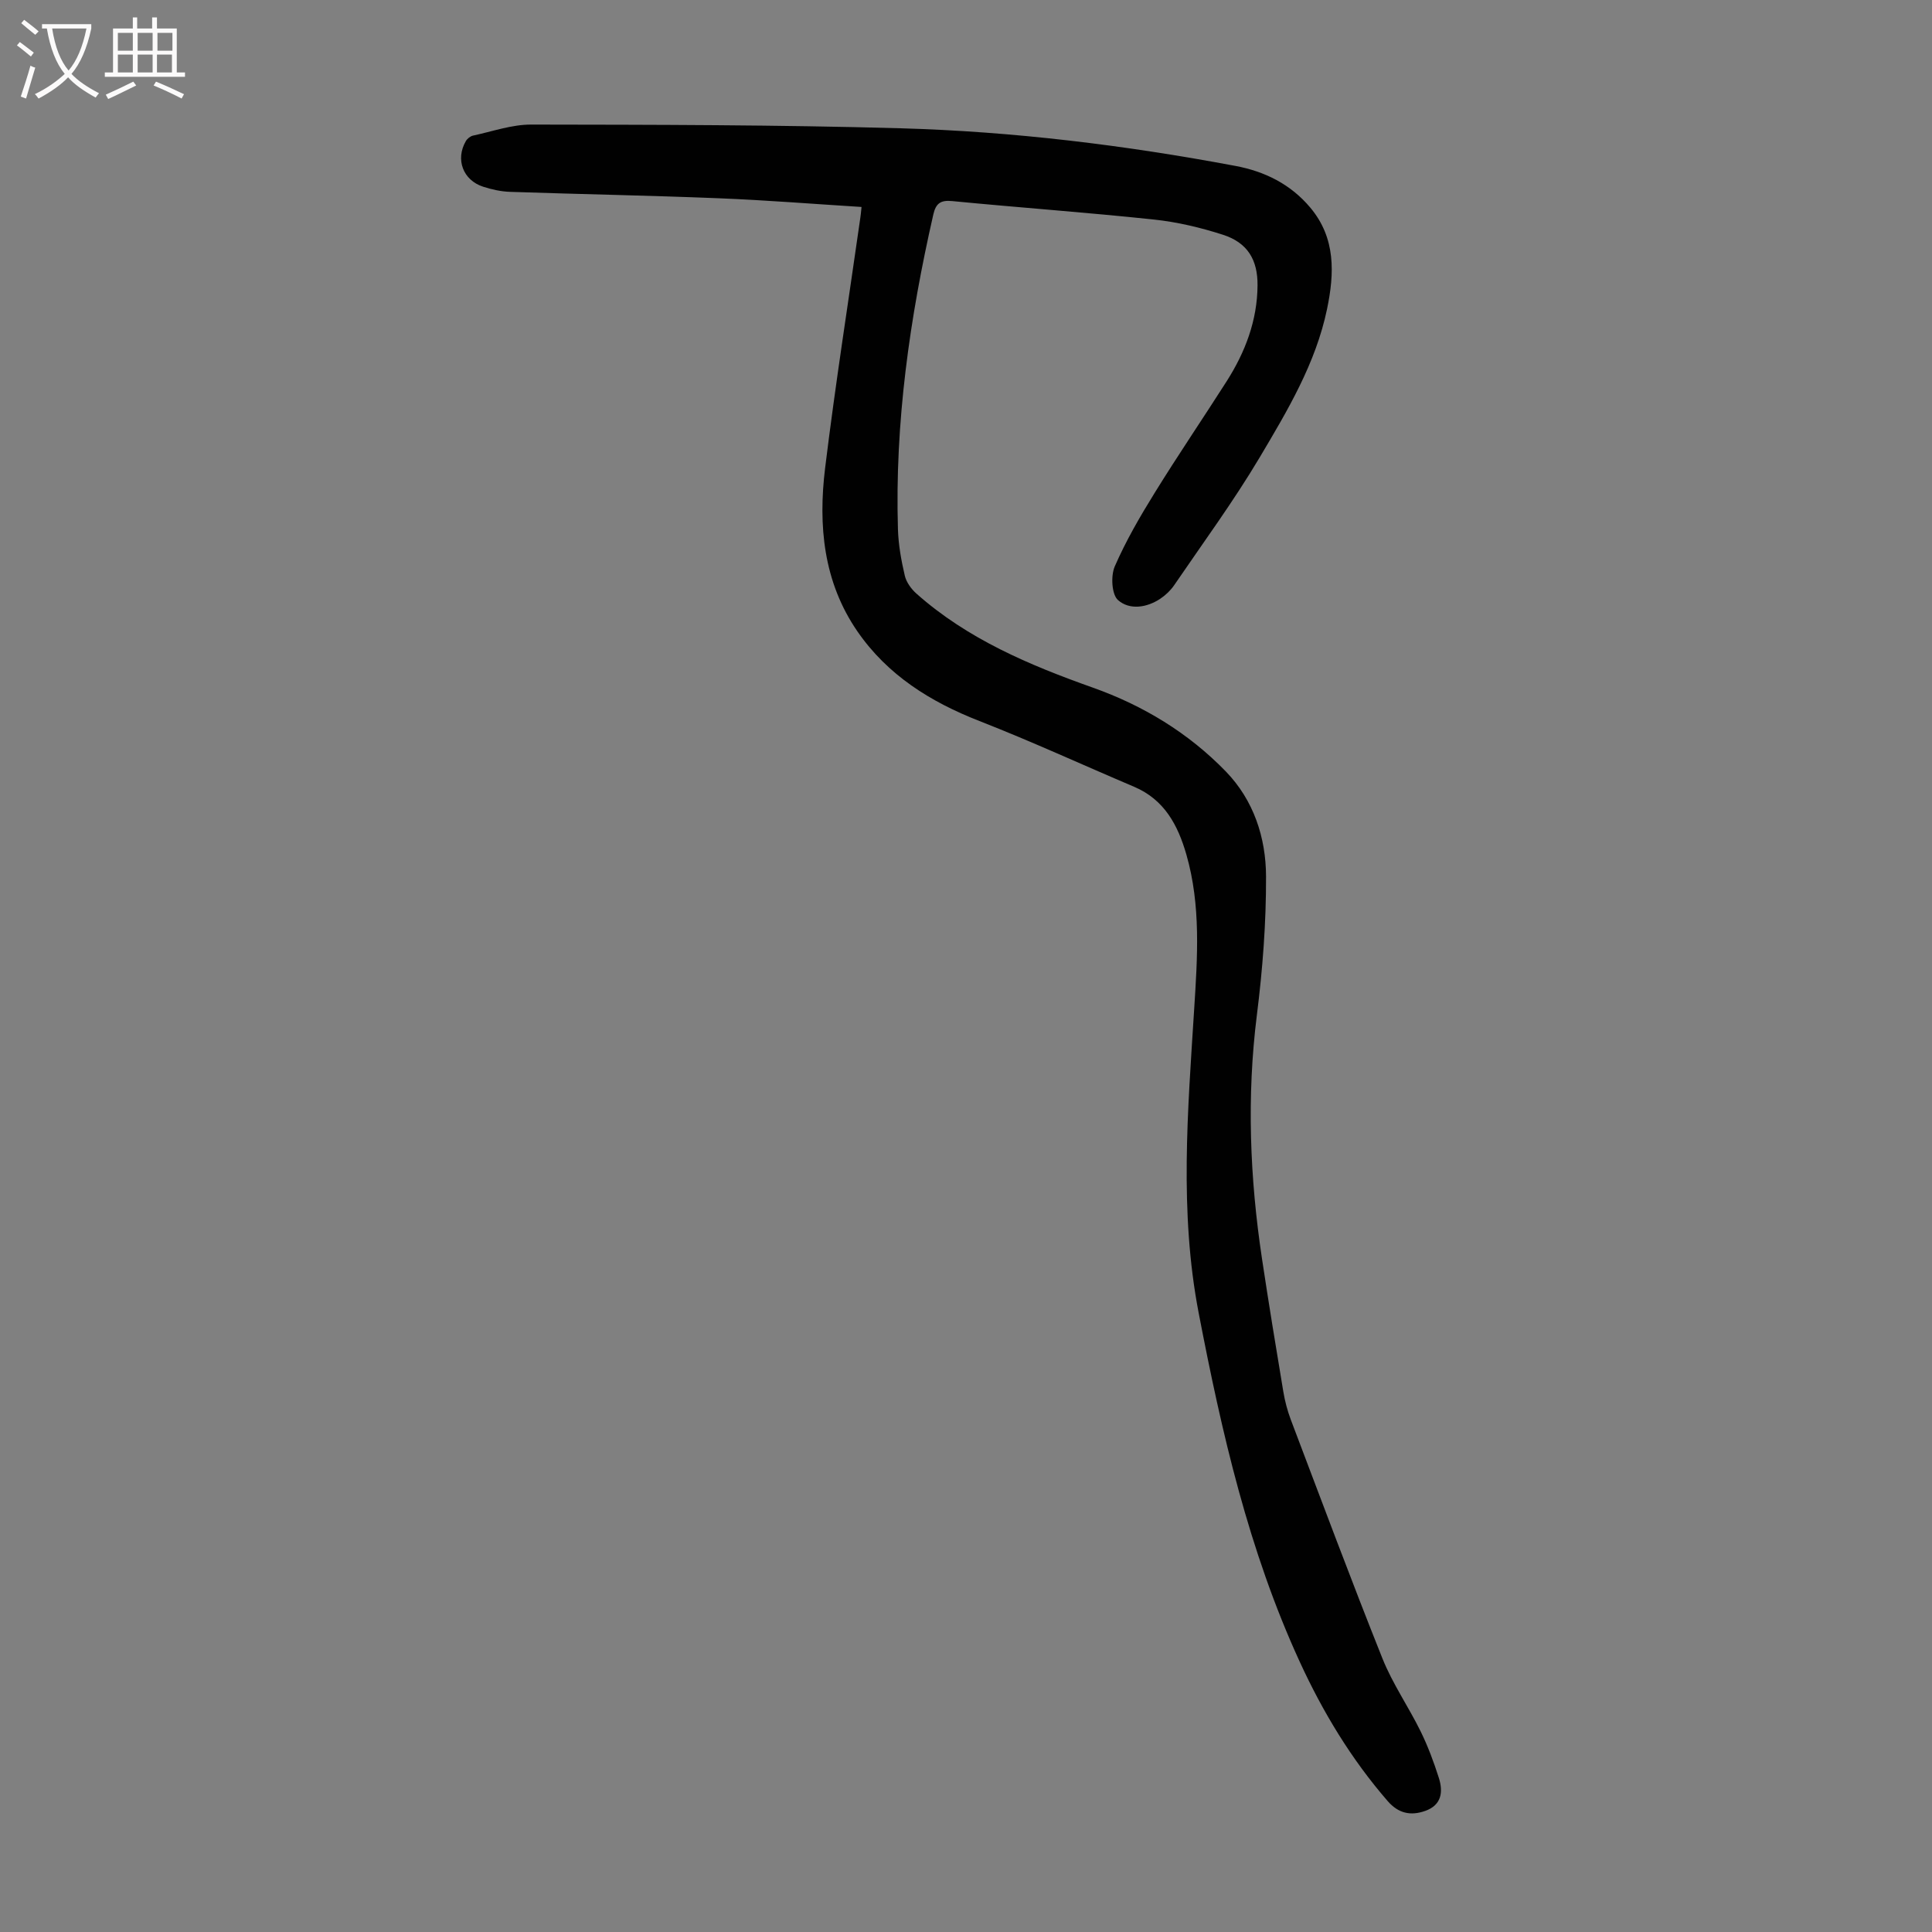 <svg enable-background="new 0 0 400 400" viewBox="0 0 400 400" xmlns="http://www.w3.org/2000/svg"><rect x="0" y="0" width="400" height="400" fill="#808080" stroke="none"/><path d="m178.37 42.85c-9.93-.62-19.72-1.41-29.51-1.8-14.41-.58-28.83-.84-43.25-1.33-1.87-.06-3.78-.48-5.57-1.06-4.19-1.35-5.79-5.66-3.59-9.45.29-.5.92-1.01 1.47-1.13 4.01-.86 8.04-2.3 12.06-2.29 25.51.04 51.02.05 76.52.77 23.27.66 46.37 3.49 69.27 7.79 6.1 1.14 11.43 3.78 15.5 8.62 5.32 6.32 5.01 13.65 3.48 21.02-2.34 11.24-8.19 21.02-13.94 30.7-5.42 9.11-11.73 17.7-17.71 26.47-.74 1.08-1.77 2.06-2.86 2.79-2.84 1.9-6.39 2.38-8.76.3-1.32-1.16-1.53-5-.69-6.96 2.3-5.29 5.23-10.34 8.28-15.26 4.82-7.8 9.98-15.38 14.91-23.11 3.84-6.04 6.33-12.57 6.38-19.84.04-5.3-2.07-8.84-7.17-10.48-4.63-1.49-9.47-2.64-14.31-3.15-13.9-1.47-27.85-2.47-41.76-3.82-2.45-.24-3.37.54-3.89 2.79-4.89 21.45-7.98 43.1-7.32 65.16.1 3.22.68 6.46 1.42 9.61.32 1.37 1.35 2.78 2.44 3.74 10.58 9.39 23.33 14.76 36.45 19.42 10.49 3.72 19.84 9.4 27.57 17.37 5.77 5.95 8.31 13.7 8.33 21.75.03 9.57-.7 19.19-1.9 28.7-2.12 16.92-1.46 33.71 1.07 50.49 1.38 9.17 2.88 18.33 4.41 27.48.33 1.97.85 3.94 1.55 5.8 6.26 16.5 12.42 33.05 18.97 49.43 2.1 5.25 5.41 10.01 7.92 15.12 1.51 3.08 2.72 6.34 3.76 9.61.92 2.9.57 5.63-2.83 6.83-3 1.06-5.55.53-7.77-2.04-7.54-8.69-13.42-18.42-18.2-28.83-10.58-23.03-16.17-47.49-20.93-72.24-4.03-20.96-2.25-41.88-.93-62.87.68-10.71 1.42-21.46-1.61-32.01-1.76-6.12-4.56-11.39-10.83-14.05-10.67-4.53-21.22-9.39-32.02-13.61-10.16-3.97-19.03-9.51-25.27-18.57-7.05-10.24-8.13-21.93-6.68-33.8 2.12-17.31 4.83-34.54 7.29-51.81.09-.54.13-1.08.25-2.25z" fill="#010101"/><g fill="#fbfafa"><path d="m6.4 11.7c-1-.8-1.9-1.6-2.9-2.3l.6-.7c.9.7 1.9 1.4 2.9 2.2zm-2.1 8.3c.7-2.1 1.4-4.2 2-6.4.2.1.6.3 1 .4-.7 2.3-1.3 4.4-1.9 6.4zm3-12.8c-1.1-.9-2.1-1.7-2.9-2.4l.6-.7c1 .8 2 1.5 3 2.4zm1.4-1.3v-.9h10.2v.9c-.9 4.2-2.3 7.3-4.1 9.4 1.3 1.4 3.2 2.7 5.7 4-.2.2-.4.5-.7.9-2.5-1.4-4.4-2.7-5.7-4.2-1.4 1.5-3.5 3-6.1 4.4 0 0 0 0-.1-.1-.3-.4-.5-.7-.7-.8 2.7-1.3 4.7-2.8 6.2-4.2-1.8-2.2-3-5.3-3.7-9.4zm9.2 0h-7.1c.6 3.8 1.7 6.7 3.4 8.7 1.7-2 2.9-4.8 3.7-8.7z"/><path d="m31.6 3.6h.9v2.3h4.1v9.1h1.7v.9h-16.6v-.9h1.7v-9.1h4.1v-2.3h.9v2.3h3.1v-2.3zm-4 13.3.6.8c-1.9.9-3.8 1.9-5.8 2.8-.2-.3-.3-.6-.5-.9 2-.9 3.9-1.8 5.7-2.7zm-3.2-10.1v3.7h3.1v-3.7zm0 4.5v3.7h3.1v-3.7zm4.1-4.5v3.7h3.1v-3.7zm0 4.5v3.7h3.1v-3.7zm9.1 9.1c-2.1-1.1-4.1-2-5.8-2.7l.5-.8c2.2.9 4.1 1.8 5.8 2.6zm-1.9-13.6h-3.1v3.7h3.1zm-3.2 4.5v3.7h3.1v-3.7z"/></g></svg>